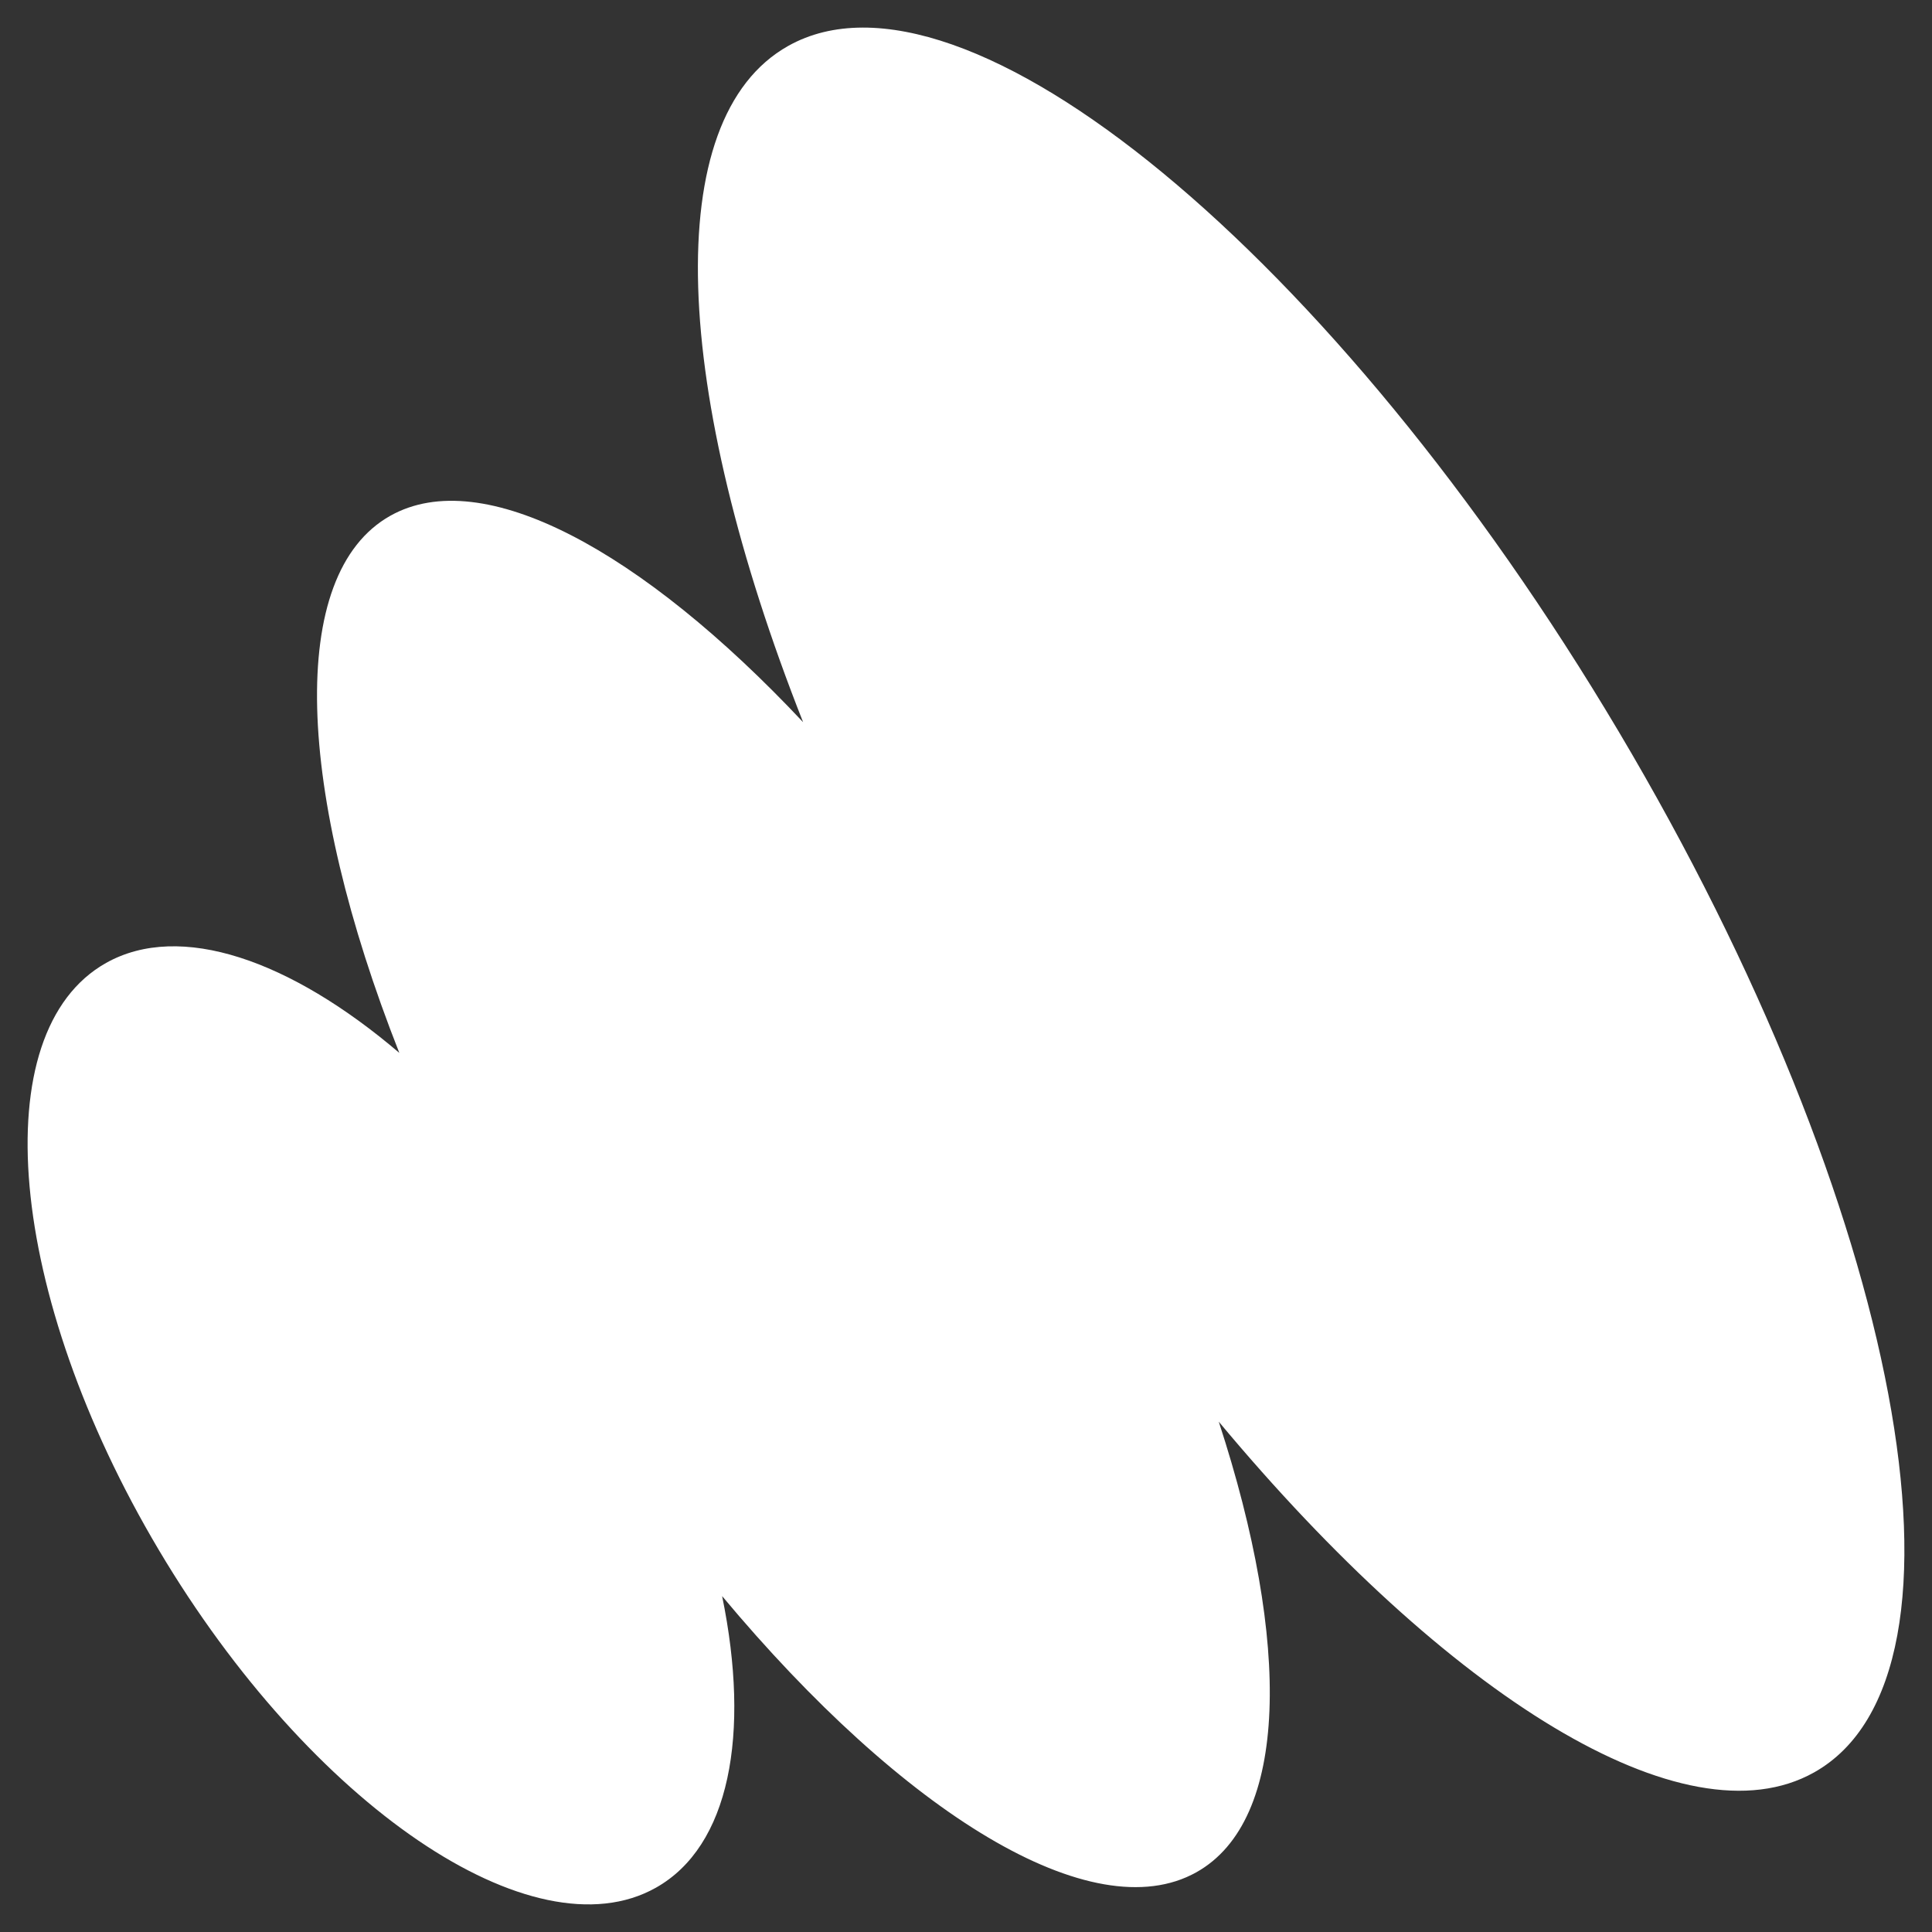 <svg width="35" height="35" viewBox="0 0 35 35" fill="none" xmlns="http://www.w3.org/2000/svg">
<rect x="0" y="0" width="35" height="35" fill="#333333" stroke="none"/>
<g id="Logo/Resource/Lets">
<path id="Union" d="M32.864 32.109C30.518 33.425 26.23 30.734 22.079 25.755C23.394 29.773 23.347 32.979 21.675 33.917C19.79 34.974 16.369 32.853 13.082 28.915C13.596 31.42 13.219 33.448 11.88 34.199C9.657 35.446 5.627 32.706 2.877 28.079C0.128 23.452 -0.299 18.69 1.923 17.444C3.262 16.693 5.258 17.389 7.234 19.074C5.367 14.339 5.187 10.4 7.072 9.343C8.744 8.405 11.625 9.968 14.549 13.083C12.187 7.102 11.933 2.148 14.279 0.832C17.453 -0.949 24.188 4.609 29.32 13.246C34.452 21.883 36.039 30.328 32.864 32.109Z" fill="white"/>
</g>
</svg>
